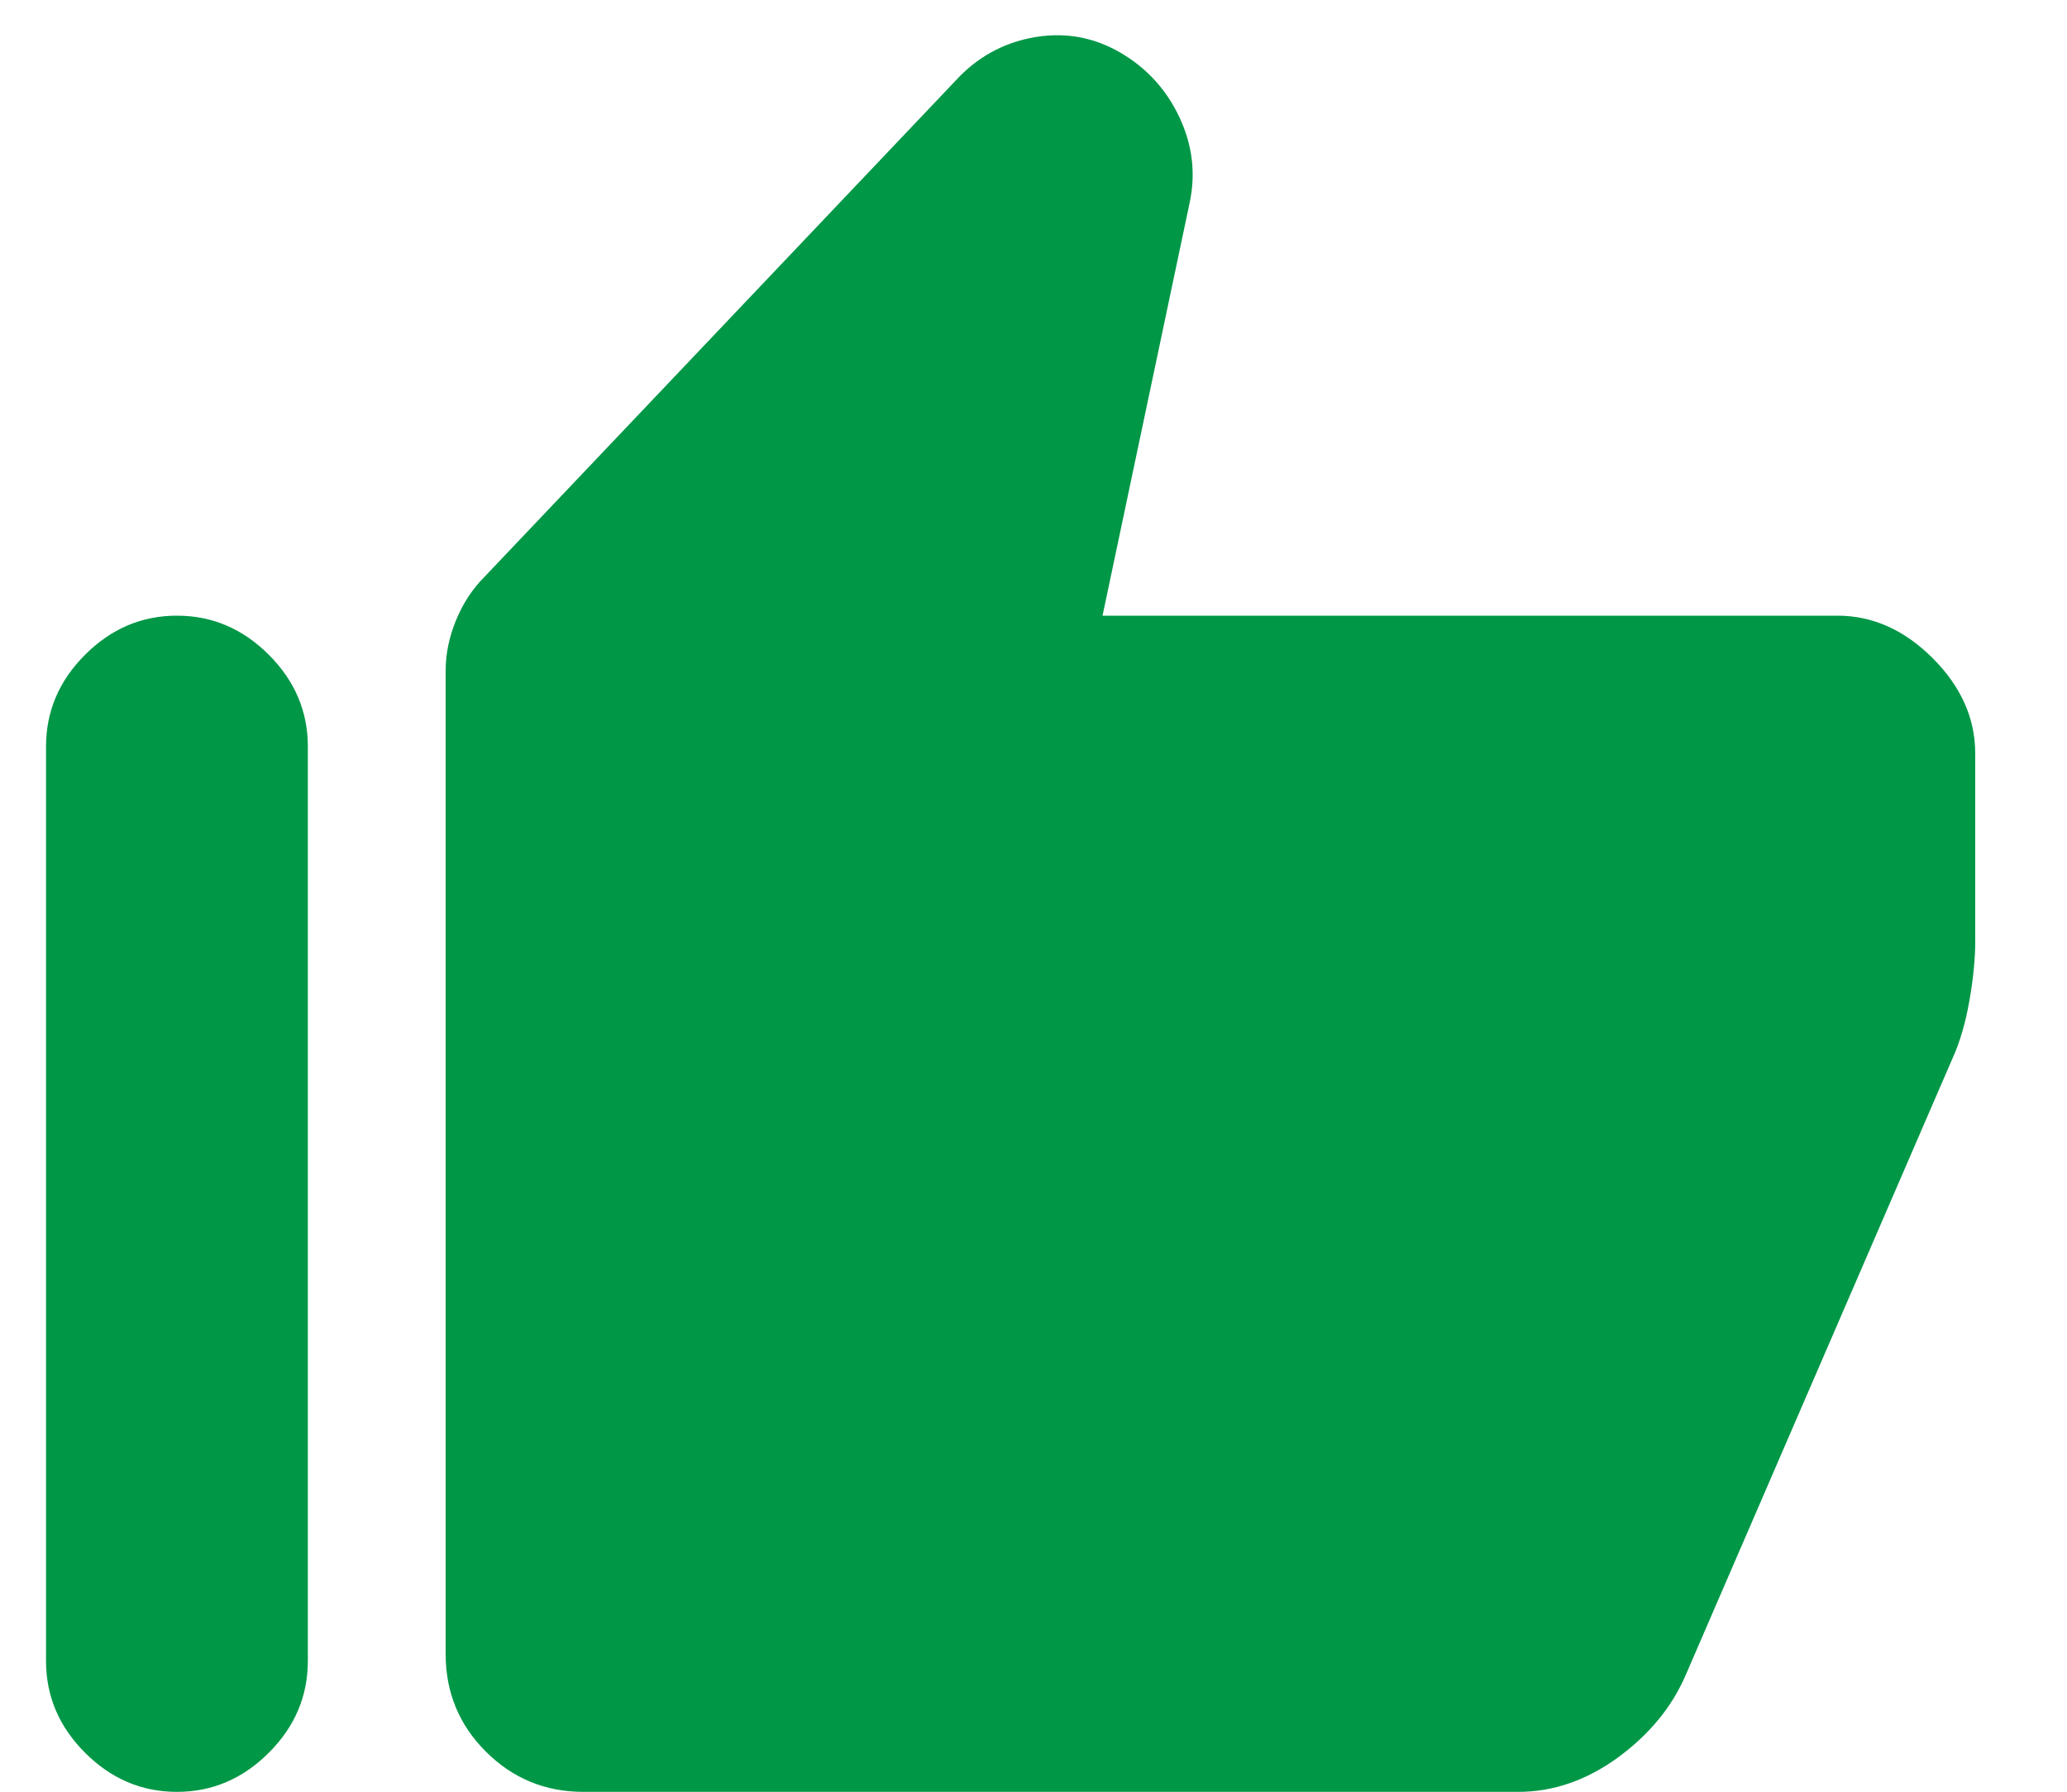 <svg width="15" height="13" viewBox="0 0 15 13" fill="none" xmlns="http://www.w3.org/2000/svg">
<path d="M4.234 13.001C3.956 13.001 3.72 12.903 3.526 12.709C3.331 12.515 3.234 12.278 3.234 12.001V4.867C3.234 4.745 3.259 4.623 3.309 4.501C3.359 4.379 3.428 4.273 3.517 4.184L6.967 0.551C7.123 0.395 7.309 0.301 7.526 0.267C7.742 0.234 7.945 0.273 8.134 0.384C8.323 0.495 8.465 0.651 8.559 0.851C8.653 1.051 8.678 1.256 8.634 1.467L8.001 4.467H13.334C13.589 4.467 13.82 4.57 14.026 4.776C14.231 4.981 14.334 5.212 14.334 5.467V6.834C14.334 6.956 14.32 7.098 14.292 7.259C14.264 7.42 14.223 7.562 14.167 7.684L12.234 12.151C12.134 12.384 11.97 12.584 11.742 12.751C11.514 12.917 11.273 13.001 11.017 13.001H4.234ZM1.284 13.001C1.028 13.001 0.806 12.906 0.617 12.717C0.428 12.528 0.334 12.306 0.334 12.051V5.417C0.334 5.162 0.428 4.94 0.617 4.751C0.806 4.562 1.028 4.467 1.284 4.467C1.54 4.467 1.762 4.562 1.951 4.751C2.14 4.94 2.234 5.162 2.234 5.417V12.051C2.234 12.306 2.14 12.528 1.951 12.717C1.762 12.906 1.54 13.001 1.284 13.001Z" fill="#009747"/>
</svg>
